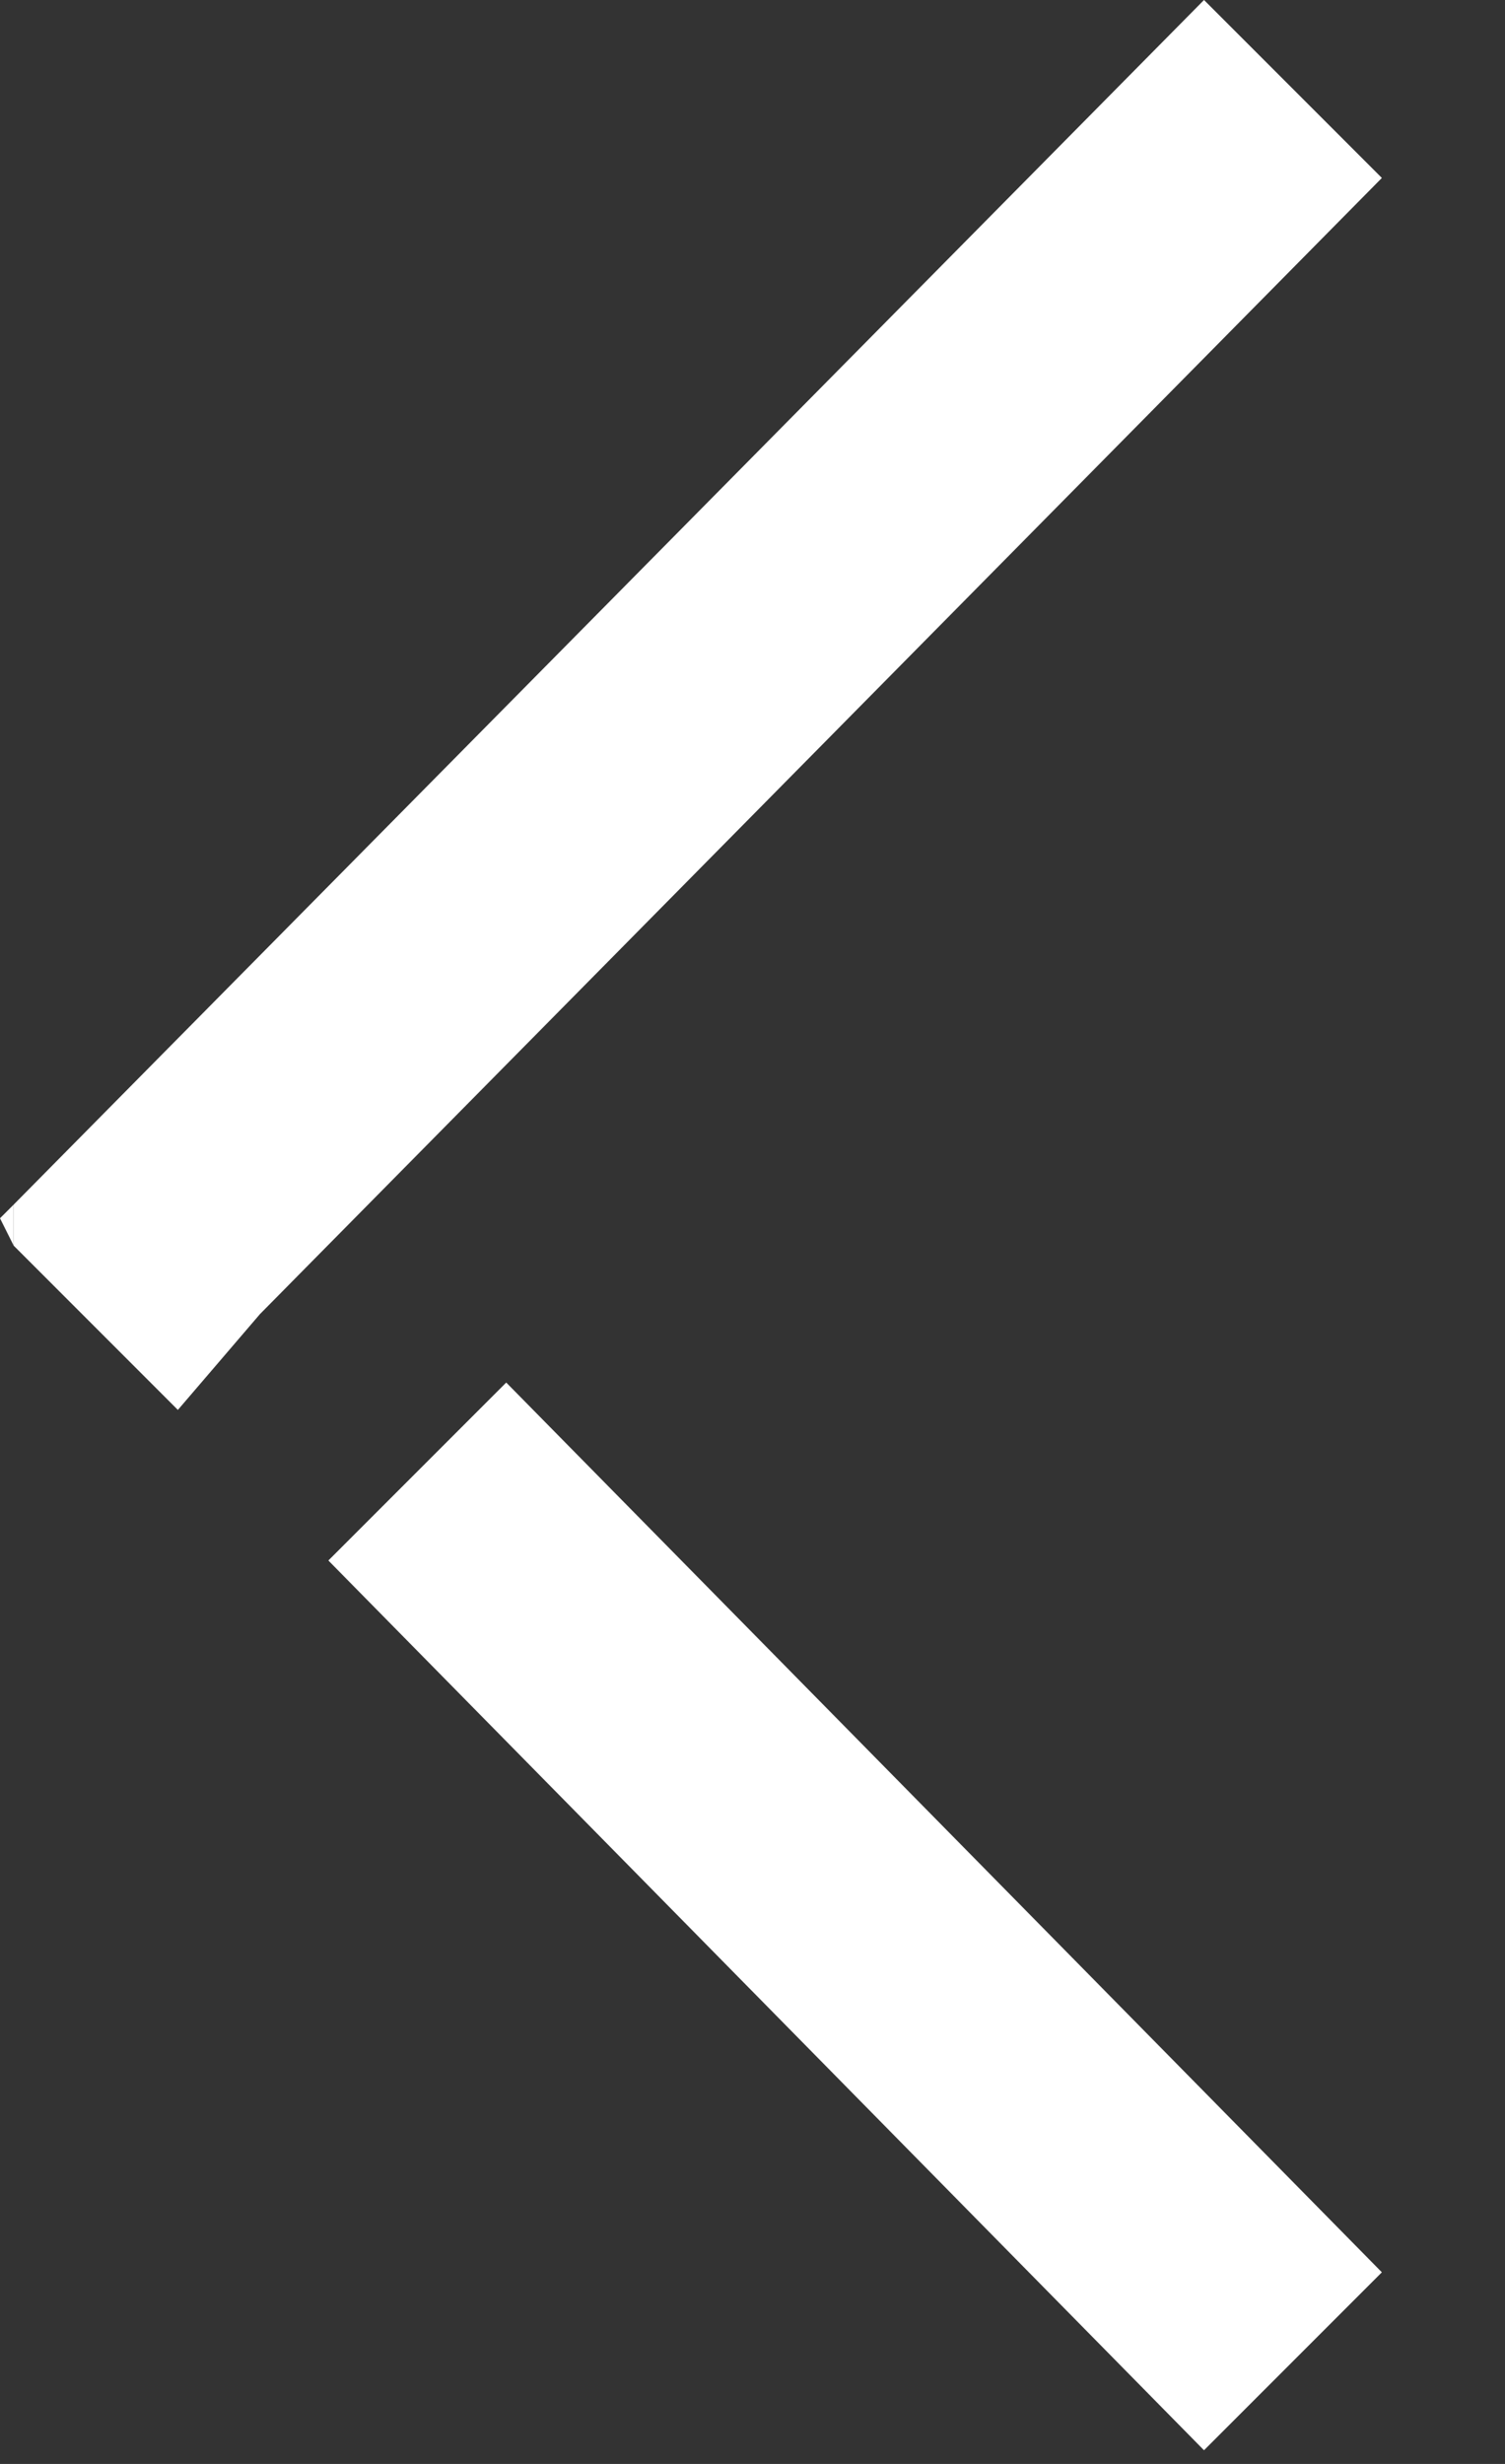 <?xml version="1.0" encoding="utf-8"?>
<!-- Generator: Adobe Illustrator 25.4.1, SVG Export Plug-In . SVG Version: 6.00 Build 0)  -->
<svg version="1.1" id="Layer_1" xmlns="http://www.w3.org/2000/svg" xmlns:xlink="http://www.w3.org/1999/xlink" x="0px" y="0px"
	 viewBox="0 0 11 18" style="enable-background:new 0 0 11 18;" xml:space="preserve">
<rect x="0" y="0" width="11" height="18" fill="#333333" stroke="none"/>
<style type="text/css">
	.st0{fill:#FFFFFF;}
</style>
<desc>Created with Sketch.</desc>
<g id="_x30_3---Consultant-_x26_-Offices">
	<g>
		<polygon class="st0" points="0,8.9 0.1,9.1 0.1,8.8 		"/>
		<polygon class="st0" points="2.4,11.4 8.8,17.9 10.1,16.6 3.7,10.1 		"/>
		<polygon class="st0" points="1.9,9.6 1.9,9.6 10.1,1.3 8.8,0 0.1,8.8 0.1,9.1 1.3,10.3 		"/>
	</g>
</g>
</svg>
